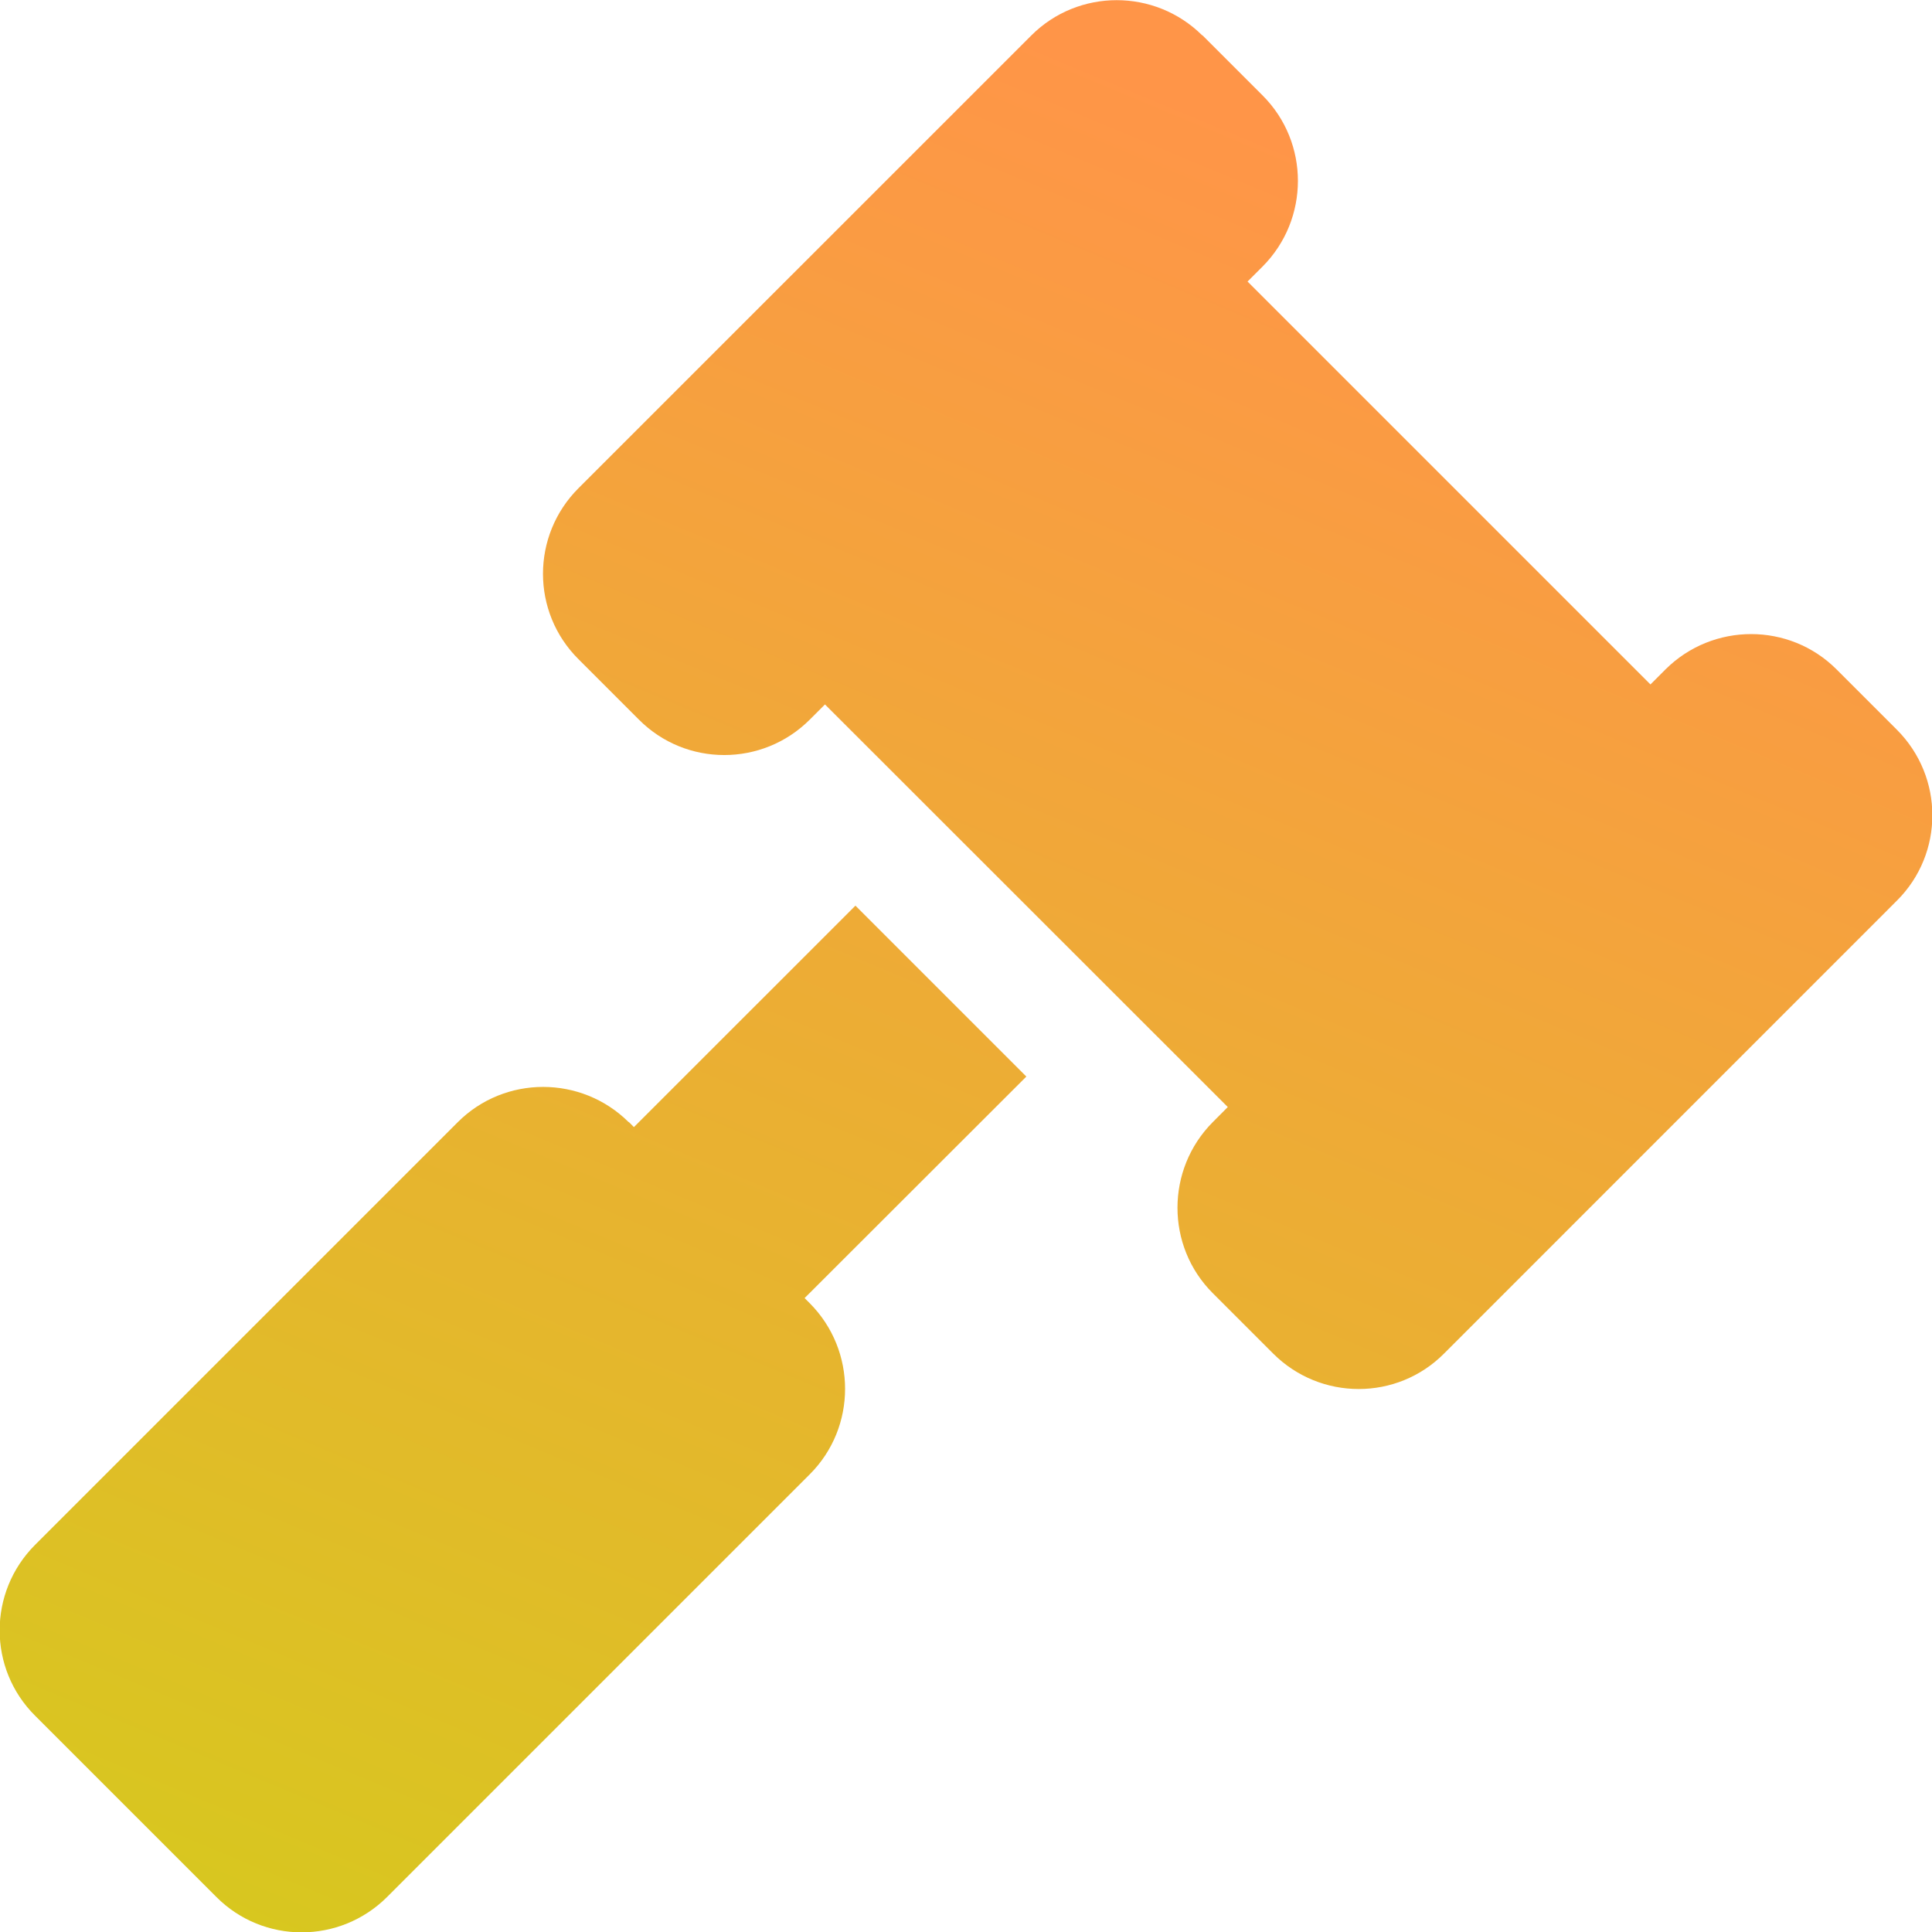 <?xml version="1.0" encoding="UTF-8"?>
<svg xmlns="http://www.w3.org/2000/svg" xmlns:xlink="http://www.w3.org/1999/xlink" width="26px" height="26px" viewBox="0 0 26 26" version="1.1">
<defs>
<linearGradient id="linear0" gradientUnits="userSpaceOnUse" x1="20" y1="-0" x2="-0" y2="48" gradientTransform="matrix(0.65,0,0,0.65,0,0)">
<stop offset="0" style="stop-color:rgb(100%,58.431%,28.235%);stop-opacity:1;"/>
<stop offset="1" style="stop-color:rgb(81.176%,82.353%,8.627%);stop-opacity:1;"/>
</linearGradient>
</defs>
<g id="surface1">
<path style=" stroke:none;fill-rule:nonzero;fill:url(#linear0);" d="M 16.18 0.477 C 15.543 -0.156 14.512 -0.156 13.879 0.477 L 7.785 6.57 C 7.148 7.207 7.148 8.238 7.785 8.871 L 8.598 9.684 C 9.23 10.32 10.262 10.32 10.898 9.684 L 11.102 9.48 L 16.523 14.898 L 16.32 15.102 C 15.688 15.738 15.688 16.77 16.32 17.402 L 17.133 18.215 C 17.77 18.852 18.801 18.852 19.434 18.215 L 25.527 12.121 C 26.164 11.488 26.164 10.457 25.527 9.82 L 24.715 9.008 C 24.082 8.375 23.051 8.375 22.414 9.008 L 22.211 9.211 L 16.789 3.789 L 16.992 3.586 C 17.625 2.949 17.625 1.918 16.992 1.285 L 16.18 0.473 Z M 8.461 15.102 C 7.824 14.469 6.793 14.469 6.16 15.102 L 0.473 20.789 C -0.164 21.426 -0.164 22.457 0.473 23.09 L 2.91 25.527 C 3.543 26.164 4.574 26.164 5.211 25.527 L 10.898 19.84 C 11.531 19.207 11.531 18.176 10.898 17.539 L 10.828 17.469 L 13.812 14.488 L 11.512 12.188 L 8.531 15.168 L 8.461 15.098 Z M 8.461 15.102 "/>
</g>
</svg>
